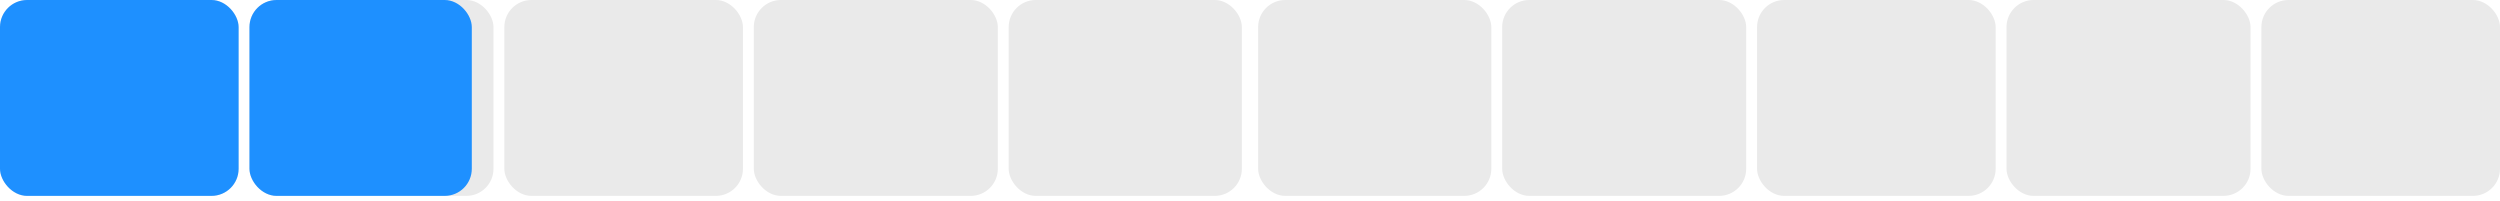 <?xml version="1.0" encoding="UTF-8"?> <svg xmlns="http://www.w3.org/2000/svg" width="461" height="37" viewBox="0 0 461 37" fill="none"><rect width="44" height="36.121" rx="5" fill="#EAEAEA"></rect><rect width="44" height="36.121" rx="5" fill="#1E90FF"></rect><rect x="46" width="45" height="36.121" rx="5" fill="#EAEAEA"></rect><rect x="46" width="41" height="36.121" rx="5" fill="#1E90FF"></rect><rect x="93" width="44" height="36.121" rx="5" fill="#EAEAEA"></rect><rect x="139" width="45" height="36.121" rx="5" fill="#EAEAEA"></rect><rect x="186" width="43" height="36.121" rx="5" fill="#EAEAEA"></rect><rect x="232" width="43" height="36.121" rx="5" fill="#EAEAEA"></rect><rect x="277" width="45" height="36.121" rx="5" fill="#EAEAEA"></rect><rect x="324" width="44" height="36.121" rx="5" fill="#EAEAEA"></rect><rect x="370" width="45" height="36.121" rx="5" fill="#EAEAEA"></rect><rect x="417" width="44" height="36.121" rx="5" fill="#EAEAEA"></rect></svg> 